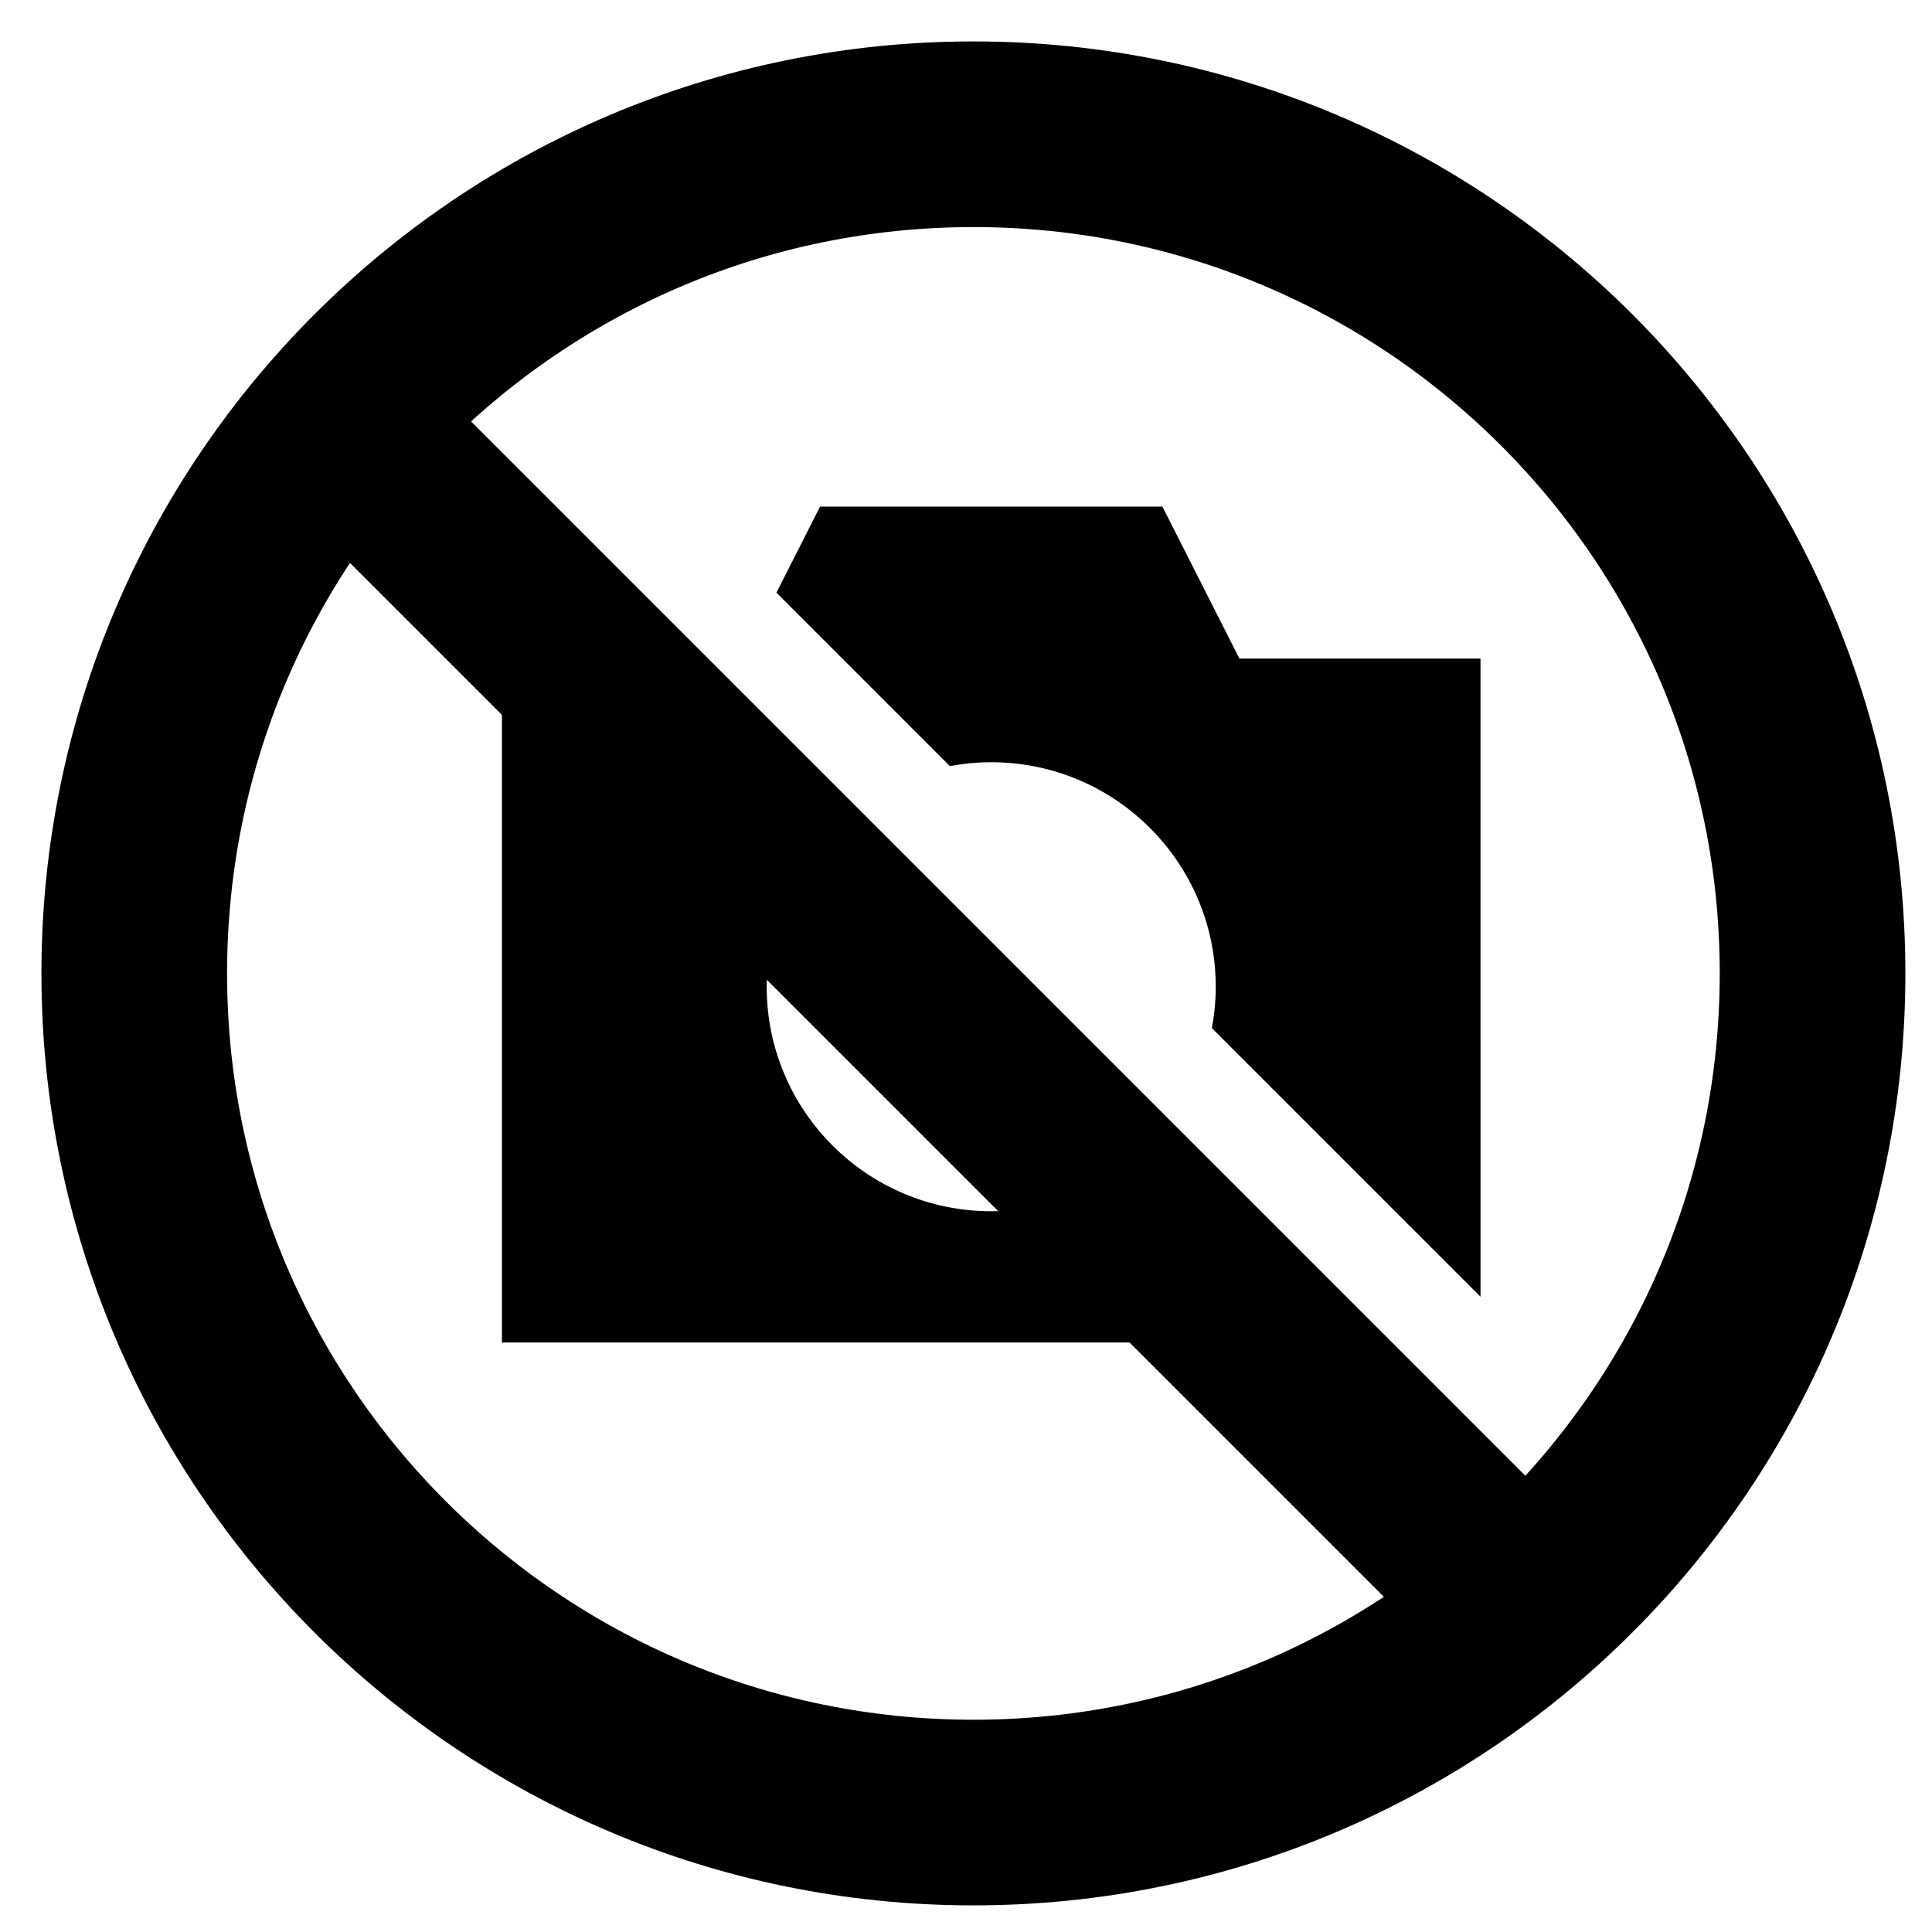 <?xml version="1.0" encoding="UTF-8"?>
<!-- Uploaded to: SVG Find, www.svgrepo.com, Generator: SVG Find Mixer Tools -->
<svg width="800px" height="800px" version="1.1" viewBox="144 144 512 512" xmlns="http://www.w3.org/2000/svg">
 <path transform="matrix(1.968 0 0 1.968 148.09 148.09)" d="m242 129c0 62.409-50.593 113-113 113-62.407 0-113-50.593-113-113 0-62.407 50.593-113 113-113 62.409 0 113 50.593 113 113" fill="none" stroke="#000000" stroke-linecap="round" stroke-linejoin="round" stroke-width="25"/>
 <path d="m472.46 318.53-20.41-40.273h-90.727l-11.559 22.805 45.961 45.961c3.555-0.66 7.211-1.023 10.957-1.023 32.859 0 59.504 26.641 59.504 59.5 0 3.746-0.363 7.406-1.023 10.961l71.191 71.191-0.004-169.12zm-65.777 146.46c-32.859 0-59.5-26.641-59.5-59.5 0-3.039 0.23-6.023 0.668-8.938l-70.836-70.836v174.06h174.06l-35.457-35.457c-2.914 0.441-5.898 0.672-8.938 0.672z"/>
 <path transform="matrix(1.968 0 0 1.968 148.09 148.09)" d="m42 53 155 155" fill="none" stroke="#000000" stroke-width="25"/>
</svg>